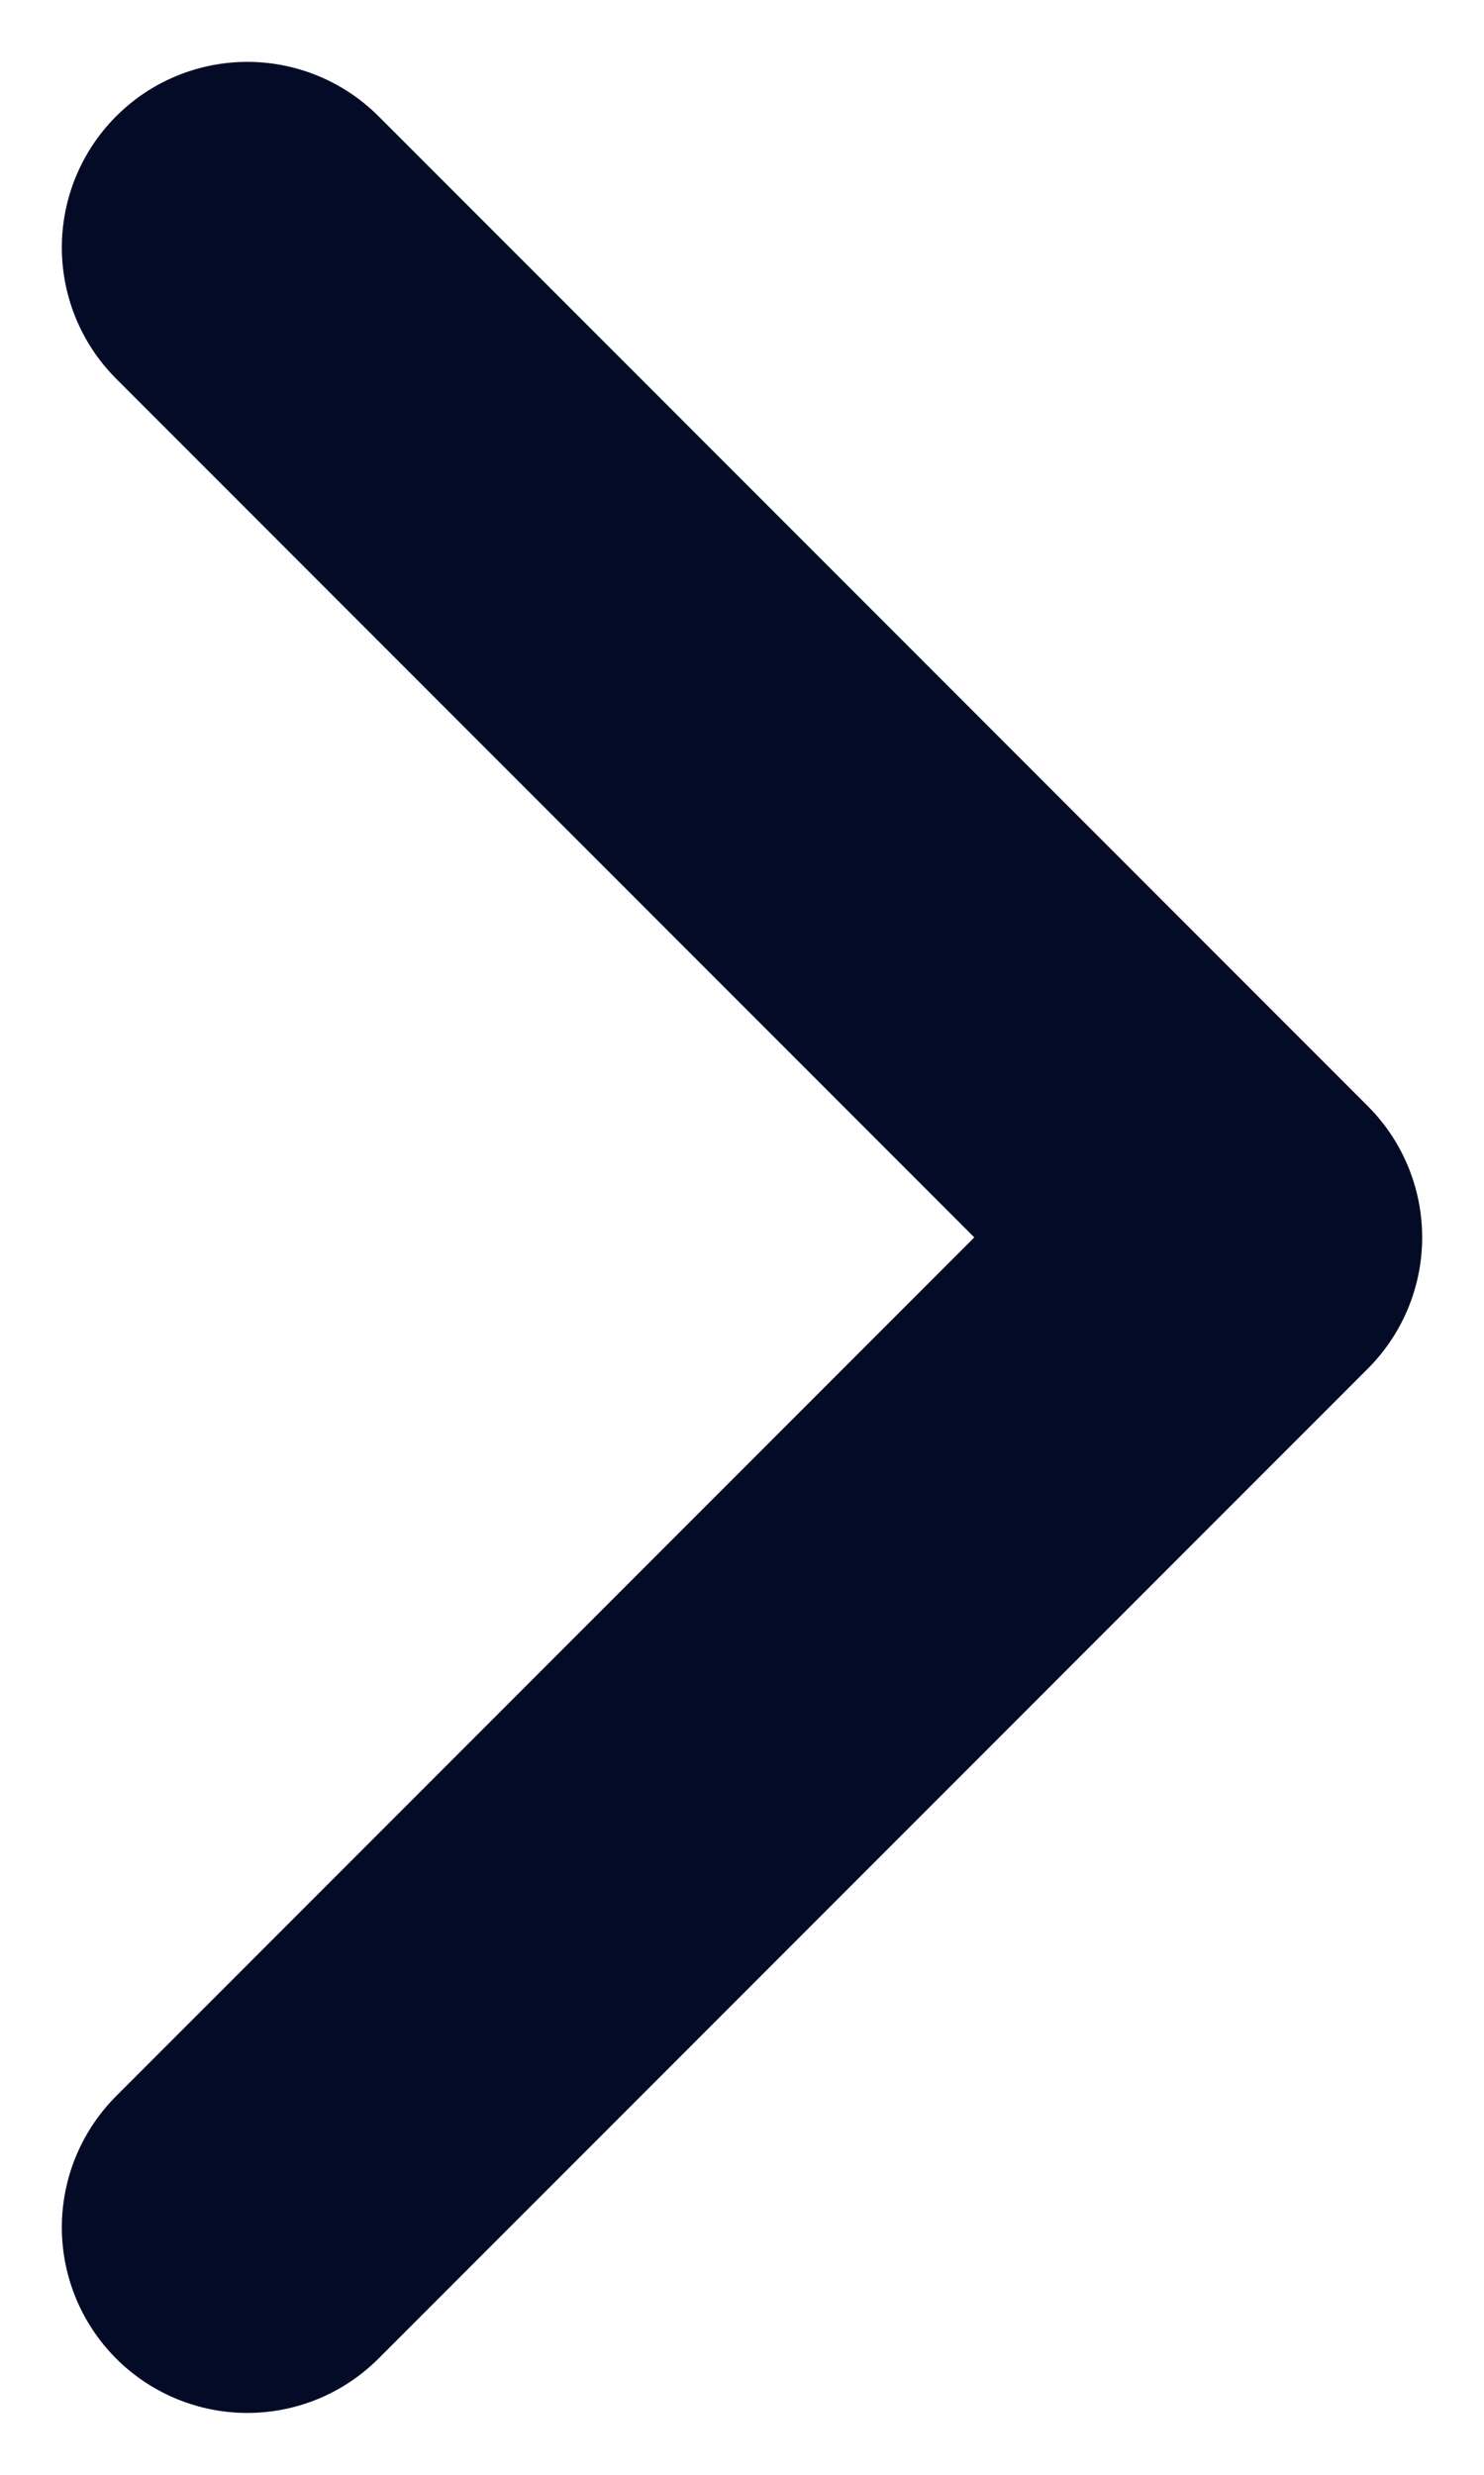 <?xml version="1.0" encoding="UTF-8"?> <svg xmlns="http://www.w3.org/2000/svg" width="6" height="10" viewBox="0 0 6 10" fill="none"><path d="M1 9L5 5L1 1" stroke="#040B27" stroke-width="1.5" stroke-linecap="round" stroke-linejoin="round"></path></svg> 